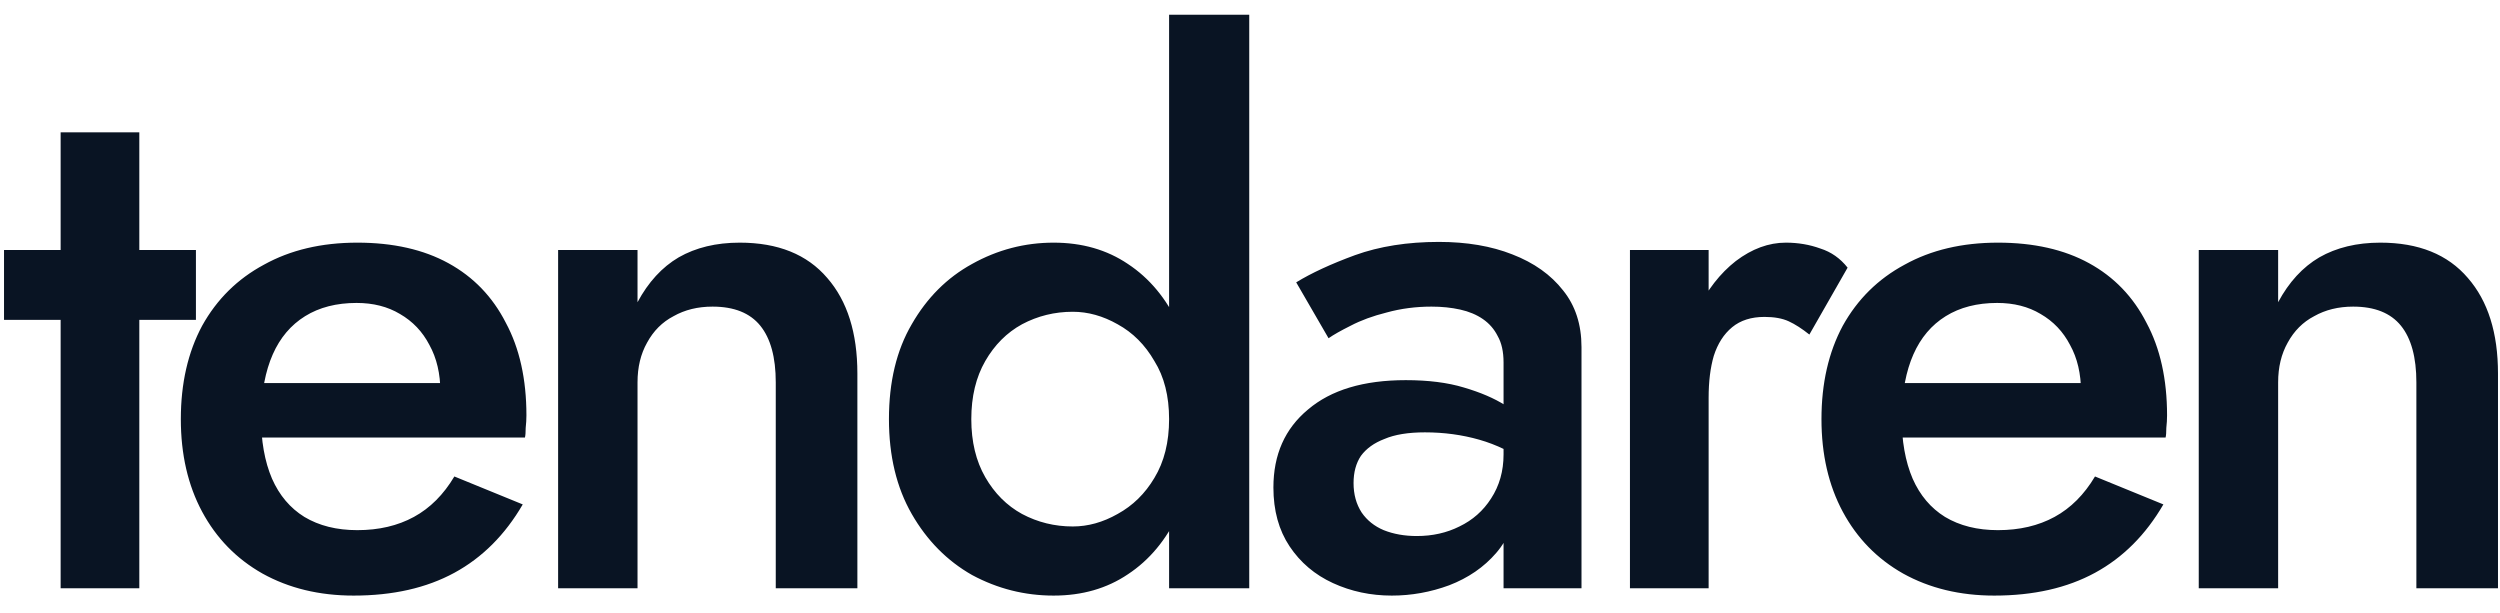 <svg width="102" height="25" viewBox="0 0 102 25" fill="none" xmlns="http://www.w3.org/2000/svg">
<path d="M0.164 10.2H7.994V13.05H0.164V10.2ZM2.474 5.4H5.684V24H2.474V5.4ZM14.428 24.3C13.028 24.3 11.788 24 10.708 23.4C9.648 22.8 8.828 21.96 8.248 20.88C7.668 19.8 7.378 18.54 7.378 17.1C7.378 15.64 7.668 14.37 8.248 13.29C8.848 12.21 9.688 11.38 10.768 10.8C11.848 10.2 13.118 9.9 14.578 9.9C16.038 9.9 17.278 10.18 18.298 10.74C19.318 11.3 20.098 12.11 20.638 13.17C21.198 14.21 21.478 15.47 21.478 16.95C21.478 17.11 21.468 17.28 21.448 17.46C21.448 17.64 21.438 17.77 21.418 17.85H9.298V15.63H18.658L17.668 17.01C17.728 16.89 17.788 16.73 17.848 16.53C17.928 16.31 17.968 16.13 17.968 15.99C17.968 15.25 17.818 14.61 17.518 14.07C17.238 13.53 16.838 13.11 16.318 12.81C15.818 12.51 15.228 12.36 14.548 12.36C13.728 12.36 13.028 12.54 12.448 12.9C11.868 13.26 11.428 13.78 11.128 14.46C10.828 15.14 10.668 15.98 10.648 16.98C10.648 17.98 10.798 18.83 11.098 19.53C11.398 20.21 11.838 20.73 12.418 21.09C13.018 21.45 13.738 21.63 14.578 21.63C15.458 21.63 16.228 21.45 16.888 21.09C17.548 20.73 18.098 20.18 18.538 19.44L21.328 20.58C20.608 21.82 19.678 22.75 18.538 23.37C17.398 23.99 16.028 24.3 14.428 24.3ZM31.651 15.6C31.651 14.58 31.441 13.81 31.021 13.29C30.601 12.77 29.951 12.51 29.071 12.51C28.471 12.51 27.941 12.64 27.481 12.9C27.021 13.14 26.661 13.5 26.401 13.98C26.141 14.44 26.011 14.98 26.011 15.6V24H22.771V10.2H26.011V12.33C26.451 11.51 27.011 10.9 27.691 10.5C28.391 10.1 29.221 9.9 30.181 9.9C31.741 9.9 32.931 10.38 33.751 11.34C34.571 12.28 34.981 13.58 34.981 15.24V24H31.651V15.6ZM47.699 0.6H50.969V24H47.699V0.6ZM36.269 17.1C36.269 15.58 36.579 14.29 37.199 13.23C37.819 12.15 38.639 11.33 39.659 10.77C40.699 10.19 41.809 9.9 42.989 9.9C44.149 9.9 45.159 10.19 46.019 10.77C46.899 11.35 47.589 12.18 48.089 13.26C48.609 14.32 48.869 15.6 48.869 17.1C48.869 18.58 48.609 19.86 48.089 20.94C47.589 22.02 46.899 22.85 46.019 23.43C45.159 24.01 44.149 24.3 42.989 24.3C41.809 24.3 40.699 24.02 39.659 23.46C38.639 22.88 37.819 22.05 37.199 20.97C36.579 19.89 36.269 18.6 36.269 17.1ZM39.629 17.1C39.629 18.02 39.819 18.81 40.199 19.47C40.579 20.13 41.079 20.63 41.699 20.97C42.339 21.31 43.029 21.48 43.769 21.48C44.389 21.48 44.999 21.31 45.599 20.97C46.219 20.63 46.719 20.14 47.099 19.5C47.499 18.84 47.699 18.04 47.699 17.1C47.699 16.16 47.499 15.37 47.099 14.73C46.719 14.07 46.219 13.57 45.599 13.23C44.999 12.89 44.389 12.72 43.769 12.72C43.029 12.72 42.339 12.89 41.699 13.23C41.079 13.57 40.579 14.07 40.199 14.73C39.819 15.39 39.629 16.18 39.629 17.1ZM55.225 19.71C55.225 20.17 55.335 20.57 55.555 20.91C55.775 21.23 56.075 21.47 56.455 21.63C56.855 21.79 57.305 21.87 57.805 21.87C58.445 21.87 59.025 21.74 59.545 21.48C60.085 21.22 60.515 20.84 60.835 20.34C61.175 19.82 61.345 19.22 61.345 18.54L61.825 20.34C61.825 21.22 61.565 21.96 61.045 22.56C60.545 23.14 59.905 23.58 59.125 23.88C58.365 24.16 57.585 24.3 56.785 24.3C55.925 24.3 55.125 24.13 54.385 23.79C53.645 23.45 53.055 22.95 52.615 22.29C52.175 21.63 51.955 20.83 51.955 19.89C51.955 18.55 52.425 17.49 53.365 16.71C54.305 15.91 55.635 15.51 57.355 15.51C58.275 15.51 59.065 15.61 59.725 15.81C60.405 16.01 60.965 16.25 61.405 16.53C61.845 16.79 62.155 17.03 62.335 17.25V18.9C61.715 18.46 61.055 18.14 60.355 17.94C59.655 17.74 58.915 17.64 58.135 17.64C57.455 17.64 56.905 17.73 56.485 17.91C56.065 18.07 55.745 18.3 55.525 18.6C55.325 18.9 55.225 19.27 55.225 19.71ZM54.205 13.8L52.885 11.52C53.505 11.14 54.305 10.77 55.285 10.41C56.285 10.05 57.425 9.87 58.705 9.87C59.845 9.87 60.845 10.04 61.705 10.38C62.585 10.72 63.275 11.21 63.775 11.85C64.275 12.47 64.525 13.24 64.525 14.16V24H61.345V14.79C61.345 14.35 61.265 13.99 61.105 13.71C60.965 13.43 60.765 13.2 60.505 13.02C60.245 12.84 59.935 12.71 59.575 12.63C59.215 12.55 58.825 12.51 58.405 12.51C57.765 12.51 57.155 12.59 56.575 12.75C56.015 12.89 55.525 13.07 55.105 13.29C54.705 13.49 54.405 13.66 54.205 13.8ZM69.712 10.2V24H66.502V10.2H69.712ZM73.822 13.65C73.522 13.41 73.242 13.23 72.982 13.11C72.722 12.99 72.392 12.93 71.992 12.93C71.452 12.93 71.012 13.07 70.672 13.35C70.332 13.63 70.082 14.02 69.922 14.52C69.782 15 69.712 15.57 69.712 16.23L68.632 15.6C68.632 14.5 68.832 13.53 69.232 12.69C69.652 11.83 70.182 11.15 70.822 10.65C71.482 10.15 72.162 9.9 72.862 9.9C73.362 9.9 73.832 9.98 74.272 10.14C74.712 10.28 75.082 10.54 75.382 10.92L73.822 13.65ZM81.366 24.3C79.966 24.3 78.726 24 77.646 23.4C76.586 22.8 75.766 21.96 75.186 20.88C74.606 19.8 74.316 18.54 74.316 17.1C74.316 15.64 74.606 14.37 75.186 13.29C75.786 12.21 76.626 11.38 77.706 10.8C78.786 10.2 80.056 9.9 81.516 9.9C82.976 9.9 84.216 10.18 85.236 10.74C86.256 11.3 87.036 12.11 87.576 13.17C88.136 14.21 88.416 15.47 88.416 16.95C88.416 17.11 88.406 17.28 88.386 17.46C88.386 17.64 88.376 17.77 88.356 17.85H76.236V15.63H85.596L84.606 17.01C84.666 16.89 84.726 16.73 84.786 16.53C84.866 16.31 84.906 16.13 84.906 15.99C84.906 15.25 84.756 14.61 84.456 14.07C84.176 13.53 83.776 13.11 83.256 12.81C82.756 12.51 82.166 12.36 81.486 12.36C80.666 12.36 79.966 12.54 79.386 12.9C78.806 13.26 78.366 13.78 78.066 14.46C77.766 15.14 77.606 15.98 77.586 16.98C77.586 17.98 77.736 18.83 78.036 19.53C78.336 20.21 78.776 20.73 79.356 21.09C79.956 21.45 80.676 21.63 81.516 21.63C82.396 21.63 83.166 21.45 83.826 21.09C84.486 20.73 85.036 20.18 85.476 19.44L88.266 20.58C87.546 21.82 86.616 22.75 85.476 23.37C84.336 23.99 82.966 24.3 81.366 24.3ZM98.588 15.6C98.588 14.58 98.379 13.81 97.959 13.29C97.538 12.77 96.888 12.51 96.008 12.51C95.409 12.51 94.879 12.64 94.418 12.9C93.959 13.14 93.599 13.5 93.338 13.98C93.079 14.44 92.948 14.98 92.948 15.6V24H89.709V10.2H92.948V12.33C93.388 11.51 93.948 10.9 94.629 10.5C95.329 10.1 96.159 9.9 97.118 9.9C98.678 9.9 99.868 10.38 100.688 11.34C101.508 12.28 101.918 13.58 101.918 15.24V24H98.588V15.6Z" fill="#091423"/>
</svg>
